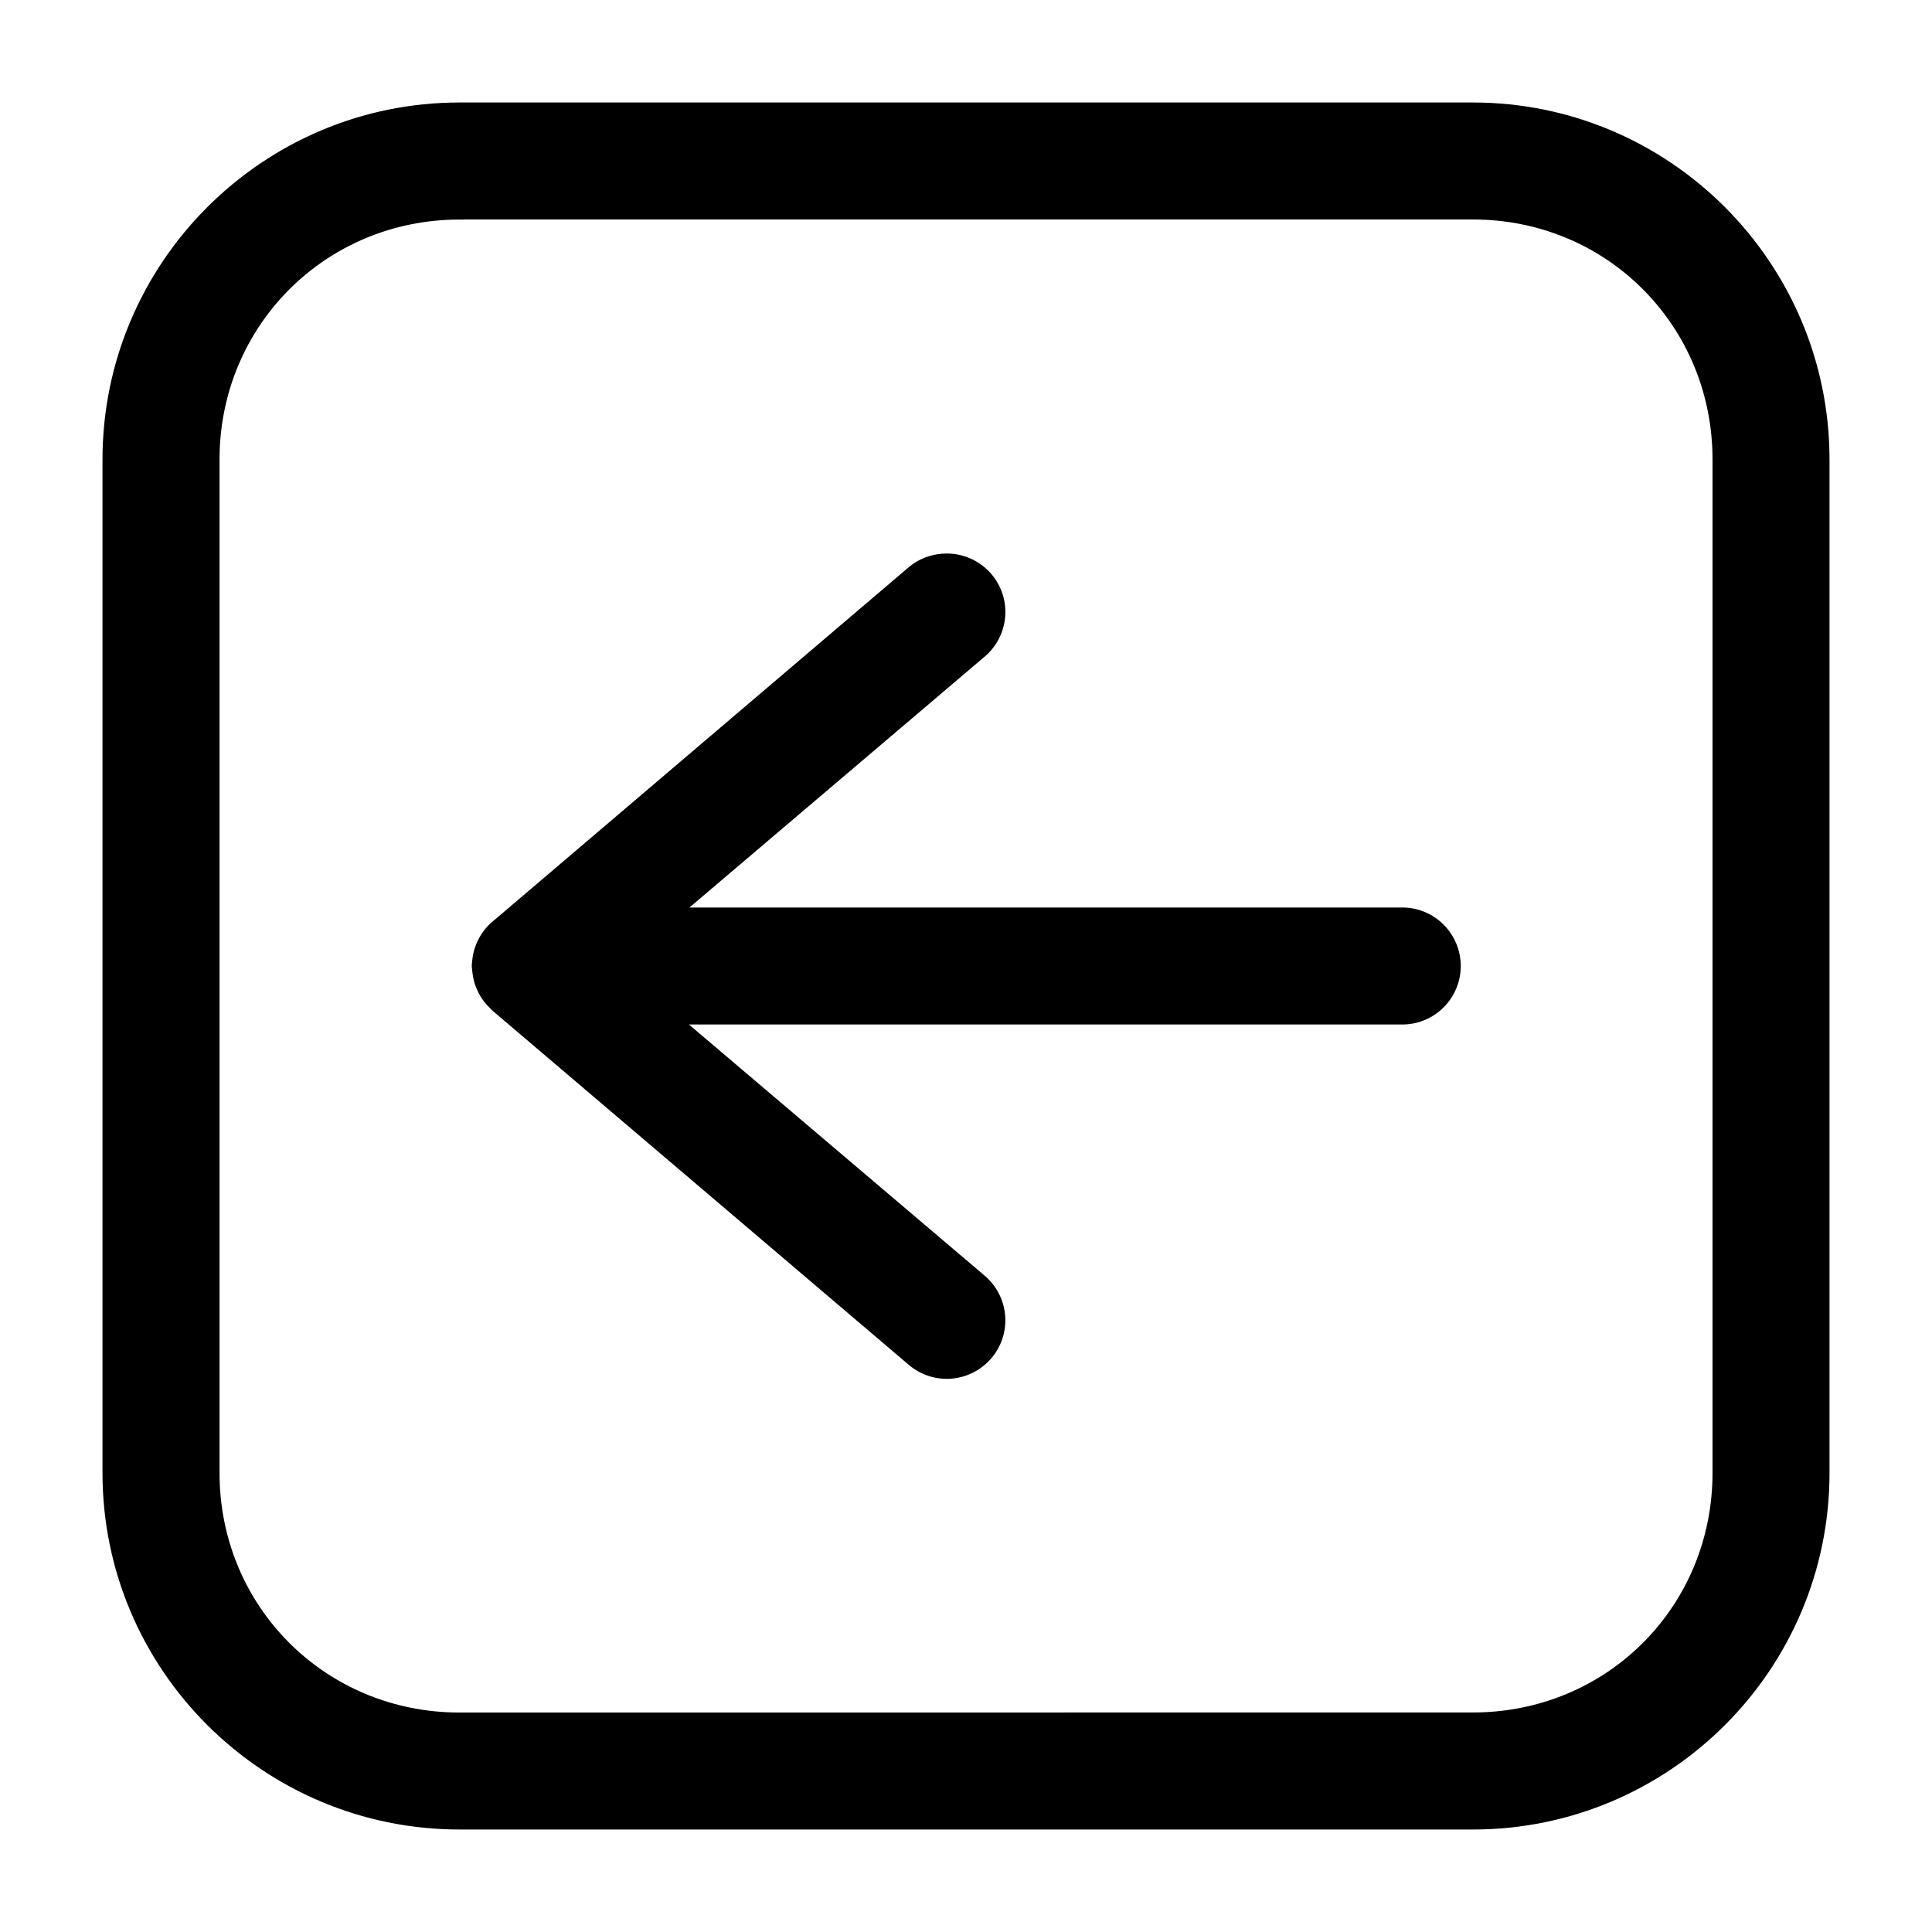 <?xml version="1.0" encoding="UTF-8"?> <svg xmlns="http://www.w3.org/2000/svg" viewBox="0 0 100 100" fill-rule="evenodd"><path d="m23.785 5.555c-10.047 0-18.23 8.184-18.23 18.23v52.453c0 10.047 8.184 18.207 18.23 18.207h52.453c10.047 0 18.207-8.16 18.207-18.207v-52.453c0-10.047-8.16-18.23-18.207-18.23zm0 5.555h52.453c7.066 0 12.652 5.609 12.652 12.672v52.453c0 7.066-5.586 12.652-12.652 12.652l-52.453 0.004c-7.066 0-12.672-5.586-12.672-12.652v-52.453c0-7.066 5.609-12.672 12.672-12.672zm25.012 17.797c-0.586 0.039-1.145 0.262-1.598 0.641l-21.418 18.238c-0.621 0.473-1.02 1.184-1.09 1.961-0.012 0.086-0.02 0.176-0.023 0.266 0.004 0.07 0.012 0.145 0.023 0.215 0.004 0.035 0.008 0.066 0.012 0.098 0.016 0.148 0.043 0.297 0.086 0.441 0.004 0.02 0.012 0.043 0.016 0.062 0.047 0.148 0.109 0.293 0.18 0.43 0.012 0.027 0.023 0.051 0.039 0.078 0.062 0.117 0.137 0.227 0.215 0.336 0.043 0.055 0.09 0.109 0.137 0.16 0.062 0.07 0.125 0.137 0.195 0.203 0.027 0.027 0.055 0.059 0.082 0.086l21.547 18.332c0.562 0.48 1.289 0.715 2.023 0.656s1.418-0.406 1.895-0.965c0.48-0.559 0.719-1.285 0.66-2.023-0.059-0.734-0.402-1.414-0.965-1.895l-15.836-13.449h37.594c0.734 0.004 1.445-0.285 1.965-0.805 0.523-0.52 0.82-1.227 0.824-1.961 0-0.742-0.293-1.453-0.816-1.977-0.523-0.523-1.234-0.816-1.973-0.812h-37.566l15.809-13.434c0.562-0.48 0.906-1.16 0.965-1.895s-0.18-1.461-0.66-2.023c-0.477-0.555-1.152-0.898-1.883-0.961-0.145-0.012-0.293-0.016-0.438-0.004z" stroke-width="0.5" stroke="black"></path></svg> 